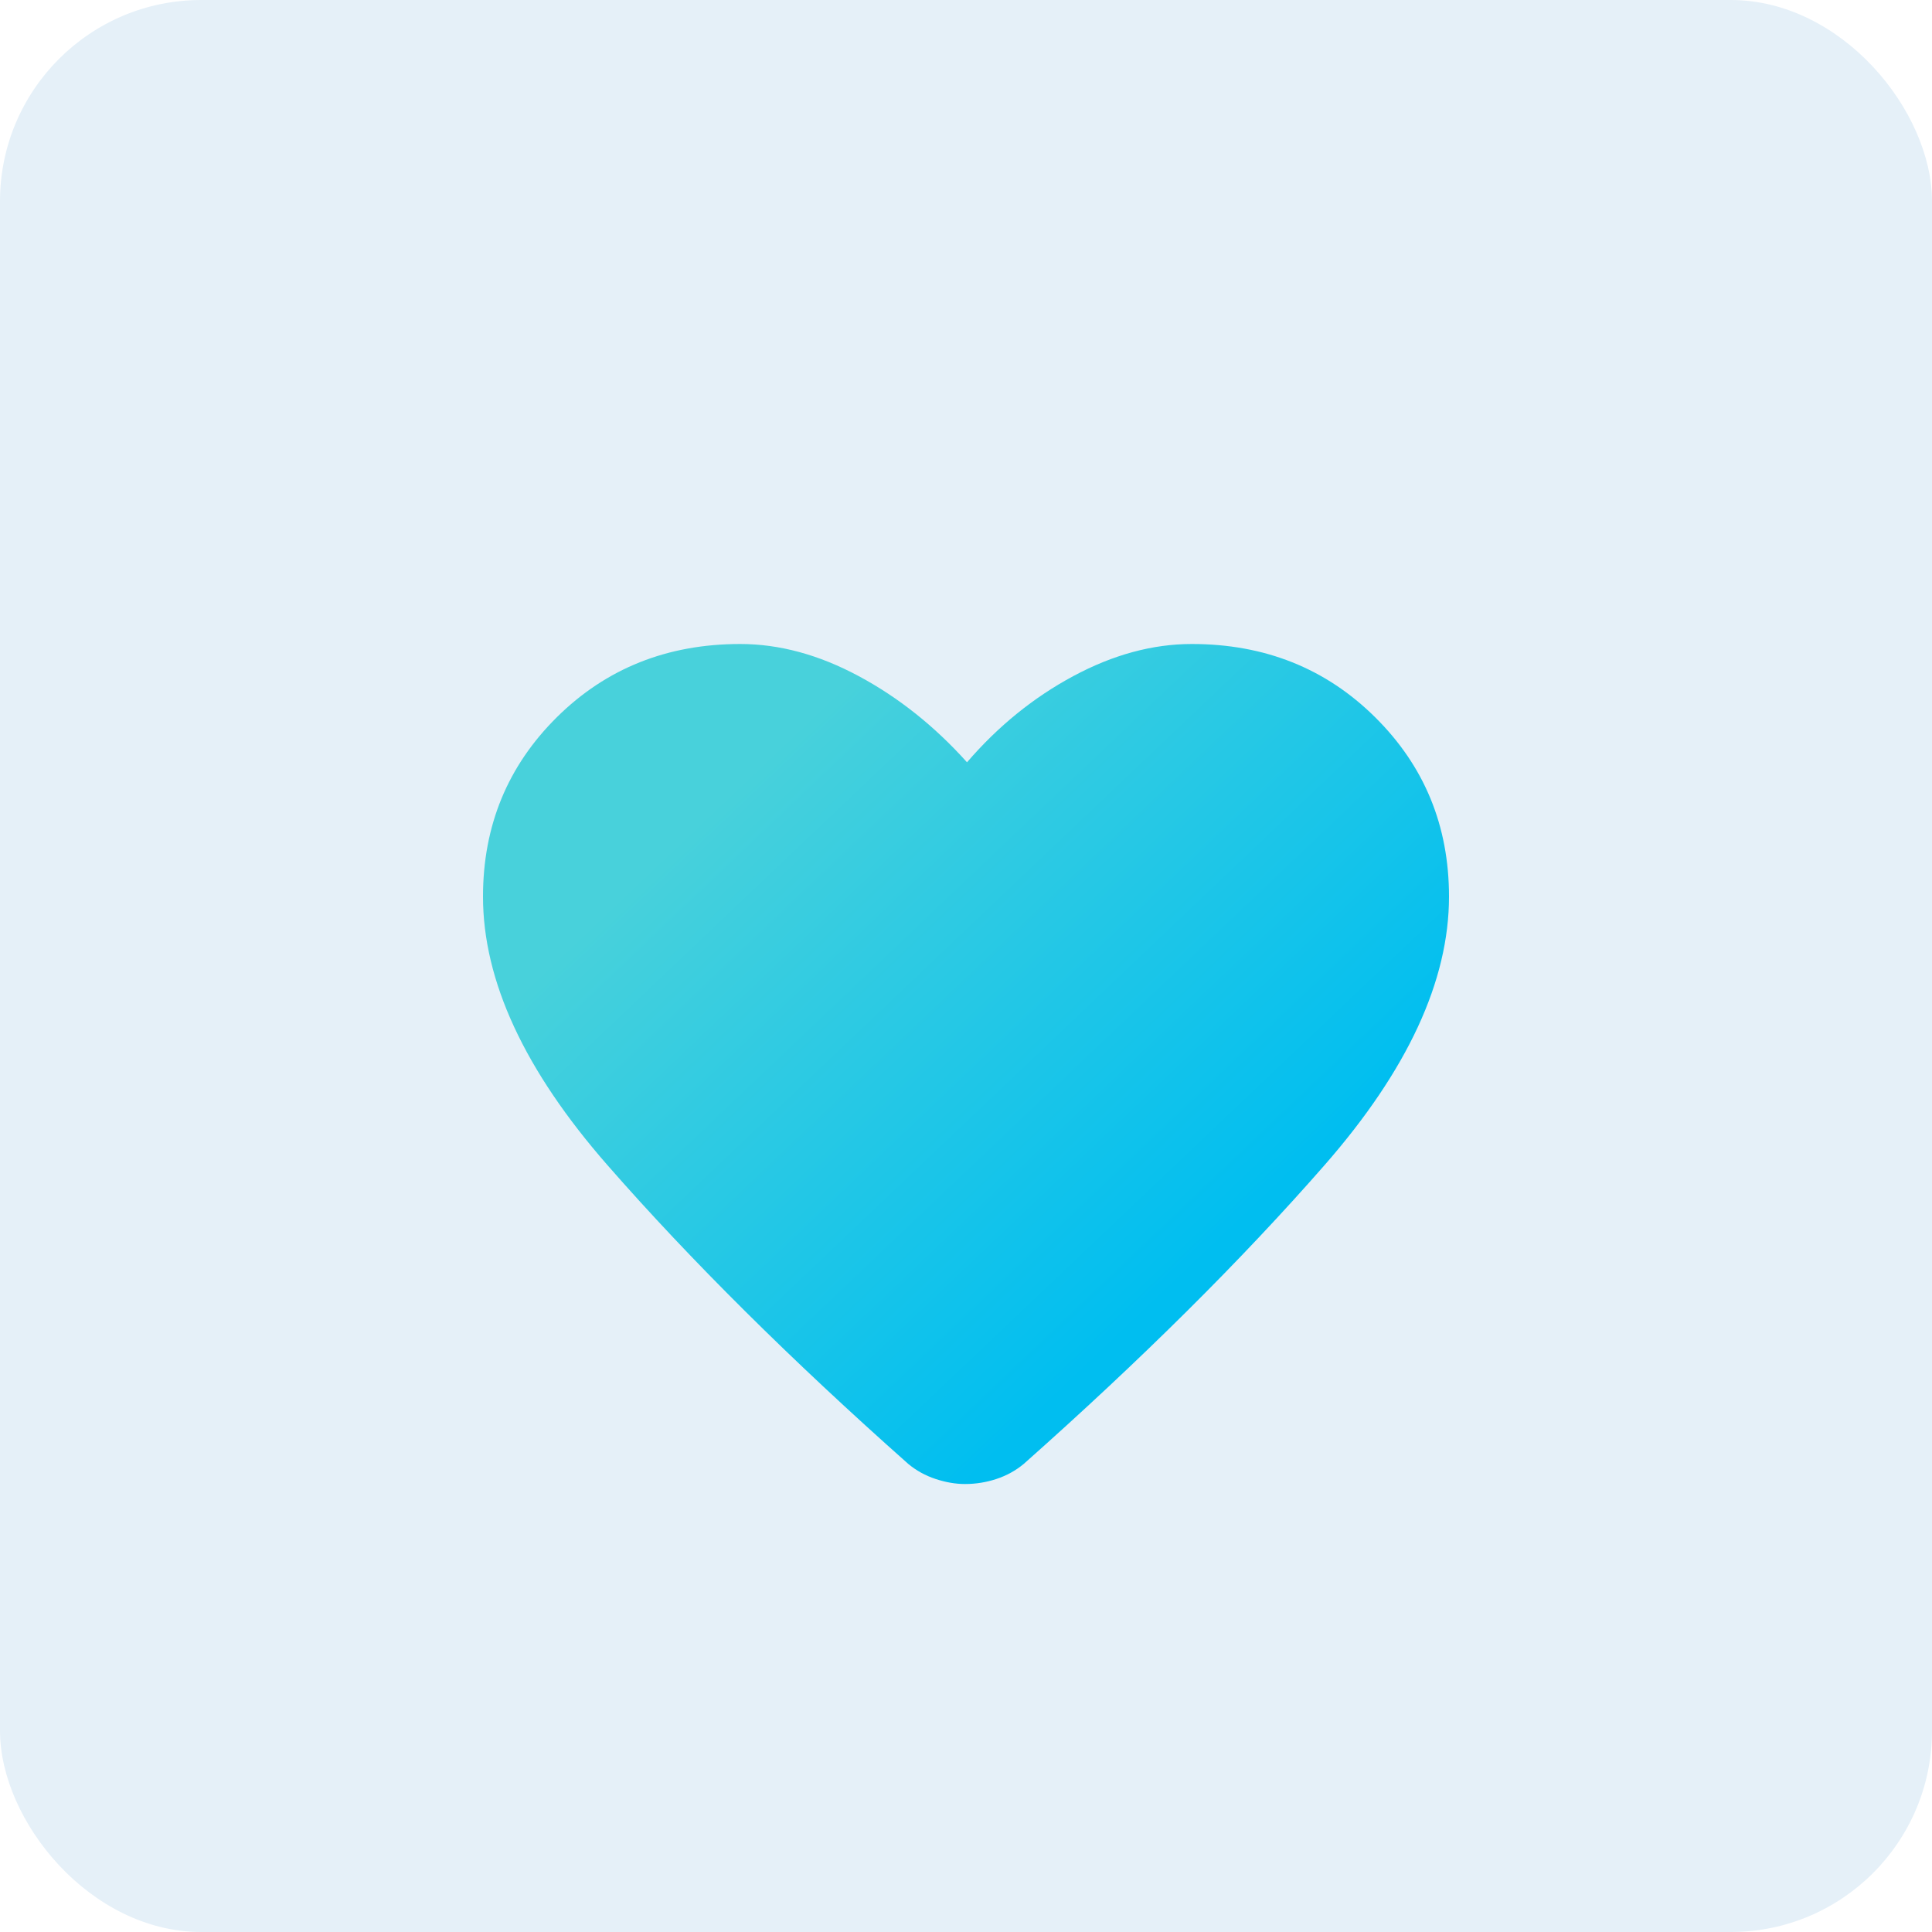 <svg width="48" height="48" viewBox="0 0 48 48" fill="none" xmlns="http://www.w3.org/2000/svg">
<rect width="48" height="48" rx="5" fill="#E5F0F8"/>
<g filter="url(#filter0_d_1032_4271)">
<path d="M23.245 34.745C23.497 34.828 23.74 34.87 23.975 34.87C24.243 34.87 24.503 34.828 24.755 34.745C25.006 34.662 25.233 34.538 25.434 34.371C28.352 31.782 30.843 29.308 32.906 26.95C34.969 24.593 36 22.368 36 20.276C36 18.516 35.388 17.03 34.163 15.818C32.939 14.606 31.421 14 29.61 14C28.637 14 27.656 14.266 26.667 14.797C25.677 15.328 24.797 16.042 24.025 16.939C23.22 16.042 22.323 15.328 21.333 14.797C20.344 14.266 19.363 14 18.39 14C16.579 14 15.061 14.606 13.836 15.818C12.612 17.03 12 18.516 12 20.276C12 22.368 13.031 24.593 15.094 26.95C17.157 29.308 19.648 31.782 22.566 34.371C22.767 34.538 22.994 34.662 23.245 34.745Z" fill="url(#paint0_linear_1032_4271)"/>
</g>
<defs>
<filter id="filter0_d_1032_4271" x="8" y="12" width="32" height="28.87" filterUnits="userSpaceOnUse" color-interpolation-filters="sRGB">
<feFlood flood-opacity="0" result="BackgroundImageFix"/>
<feColorMatrix in="SourceAlpha" type="matrix" values="0 0 0 0 0 0 0 0 0 0 0 0 0 0 0 0 0 0 127 0" result="hardAlpha"/>
<feOffset dy="2"/>
<feGaussianBlur stdDeviation="2"/>
<feComposite in2="hardAlpha" operator="out"/>
<feColorMatrix type="matrix" values="0 0 0 0 0 0 0 0 0 0 0 0 0 0 0 0 0 0 0.1 0"/>
<feBlend mode="normal" in2="BackgroundImageFix" result="effect1_dropShadow_1032_4271"/>
<feBlend mode="normal" in="SourceGraphic" in2="effect1_dropShadow_1032_4271" result="shape"/>
</filter>
<linearGradient id="paint0_linear_1032_4271" x1="16.2" y1="17.339" x2="30.952" y2="32.86" gradientUnits="userSpaceOnUse">
<stop offset="0.073" stop-color="#48D1DB"/>
<stop offset="0.845" stop-color="#00BEF0"/>
</linearGradient>
</defs>
</svg>
